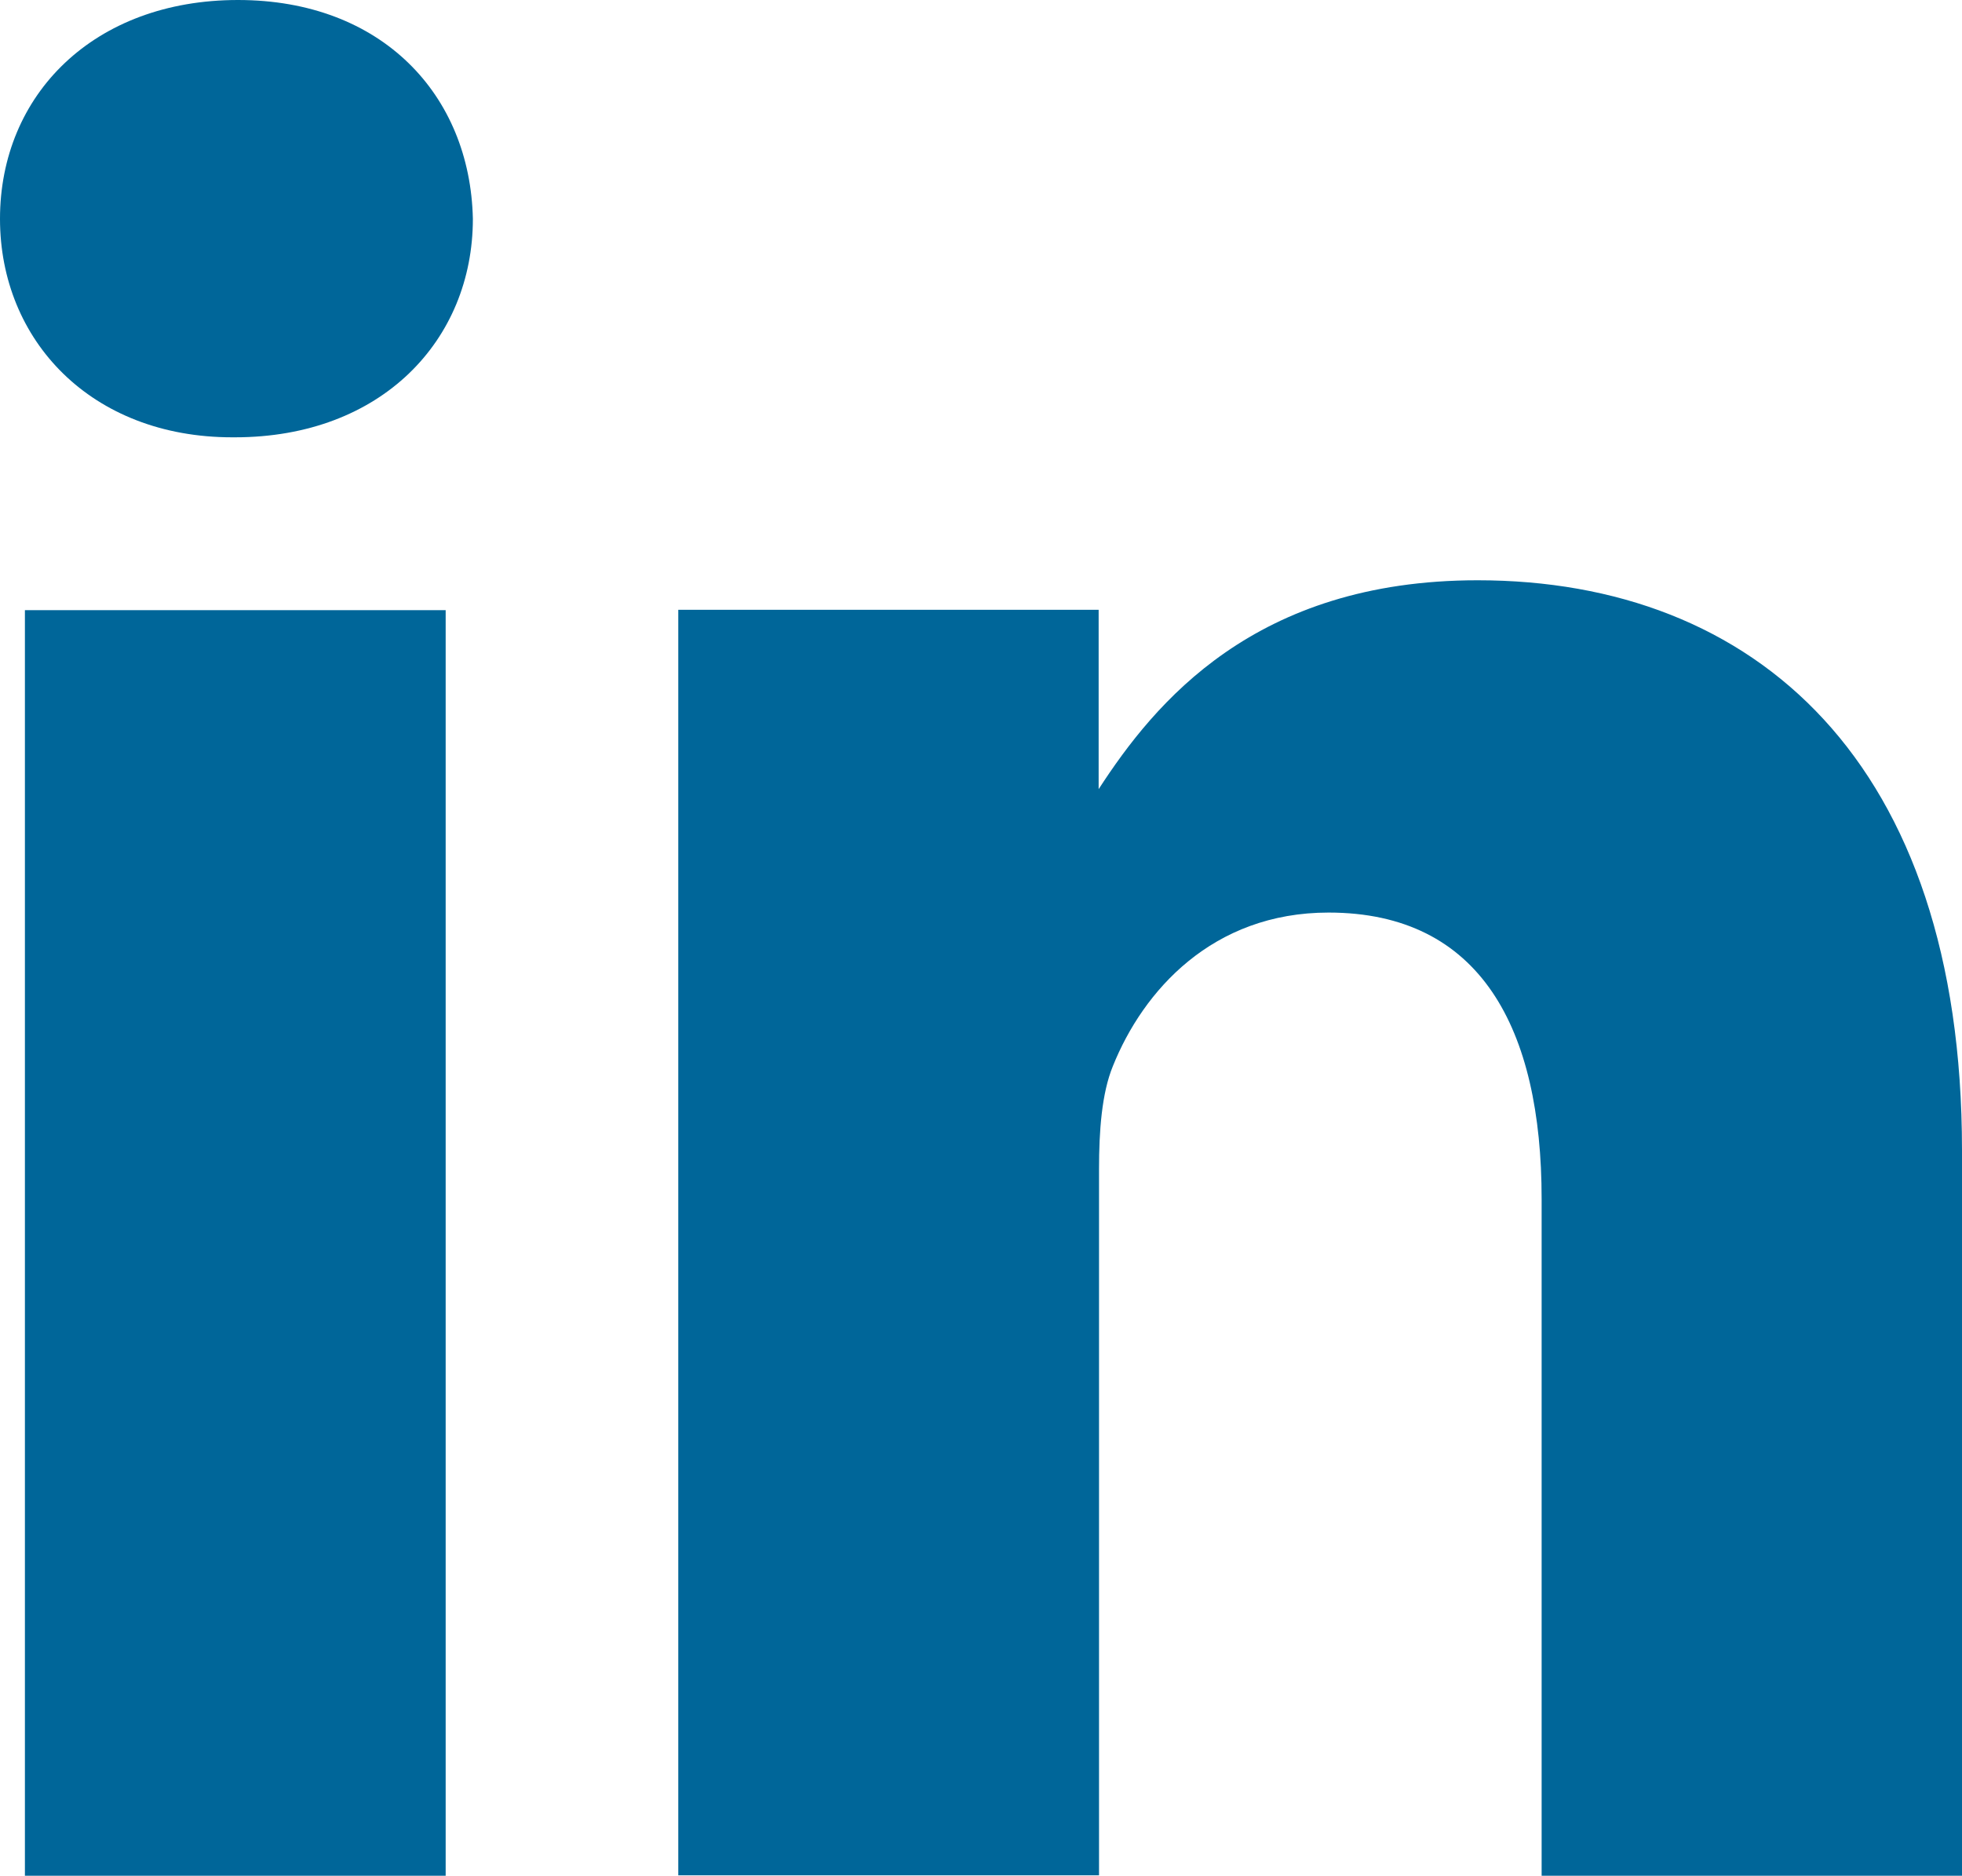 <?xml version="1.0" encoding="utf-8"?>
<!-- Generator: Adobe Illustrator 25.2.0, SVG Export Plug-In . SVG Version: 6.00 Build 0)  -->
<svg version="1.1" id="Laag_1" xmlns="http://www.w3.org/2000/svg" xmlns:xlink="http://www.w3.org/1999/xlink" x="0px" y="0px"
	 viewBox="0 0 512 489.4" style="enable-background:new 0 0 512 489.4;" xml:space="preserve">
<style type="text/css">
	.st0{fill:#006699;}
</style>
<g>
	<path class="st0" d="M6.5,159.2h109.8v330.2H6.5L6.5,159.2z"/>
	<path class="st0" d="M62.1,0C24.5,0,0,24.7,0,57.1c0,31.7,23.8,57,60.6,57h0.7c38.3,0,62.1-25.4,62.1-57C122.7,24.7,99.6,0,62.1,0z
		"/>
	<path class="st0" d="M385.6,151.4c-58.2,0-84.3,32-98.9,54.5v-46.8H177v330.2h109.8V305c0-9.9,0.7-19.7,3.6-26.8
		c7.9-19.7,26-40.1,56.3-40.1c39.7,0,55.6,30.3,55.6,74.7v176.7H512V300.1C512,198.6,457.9,151.4,385.6,151.4z"/>
</g>
</svg>
